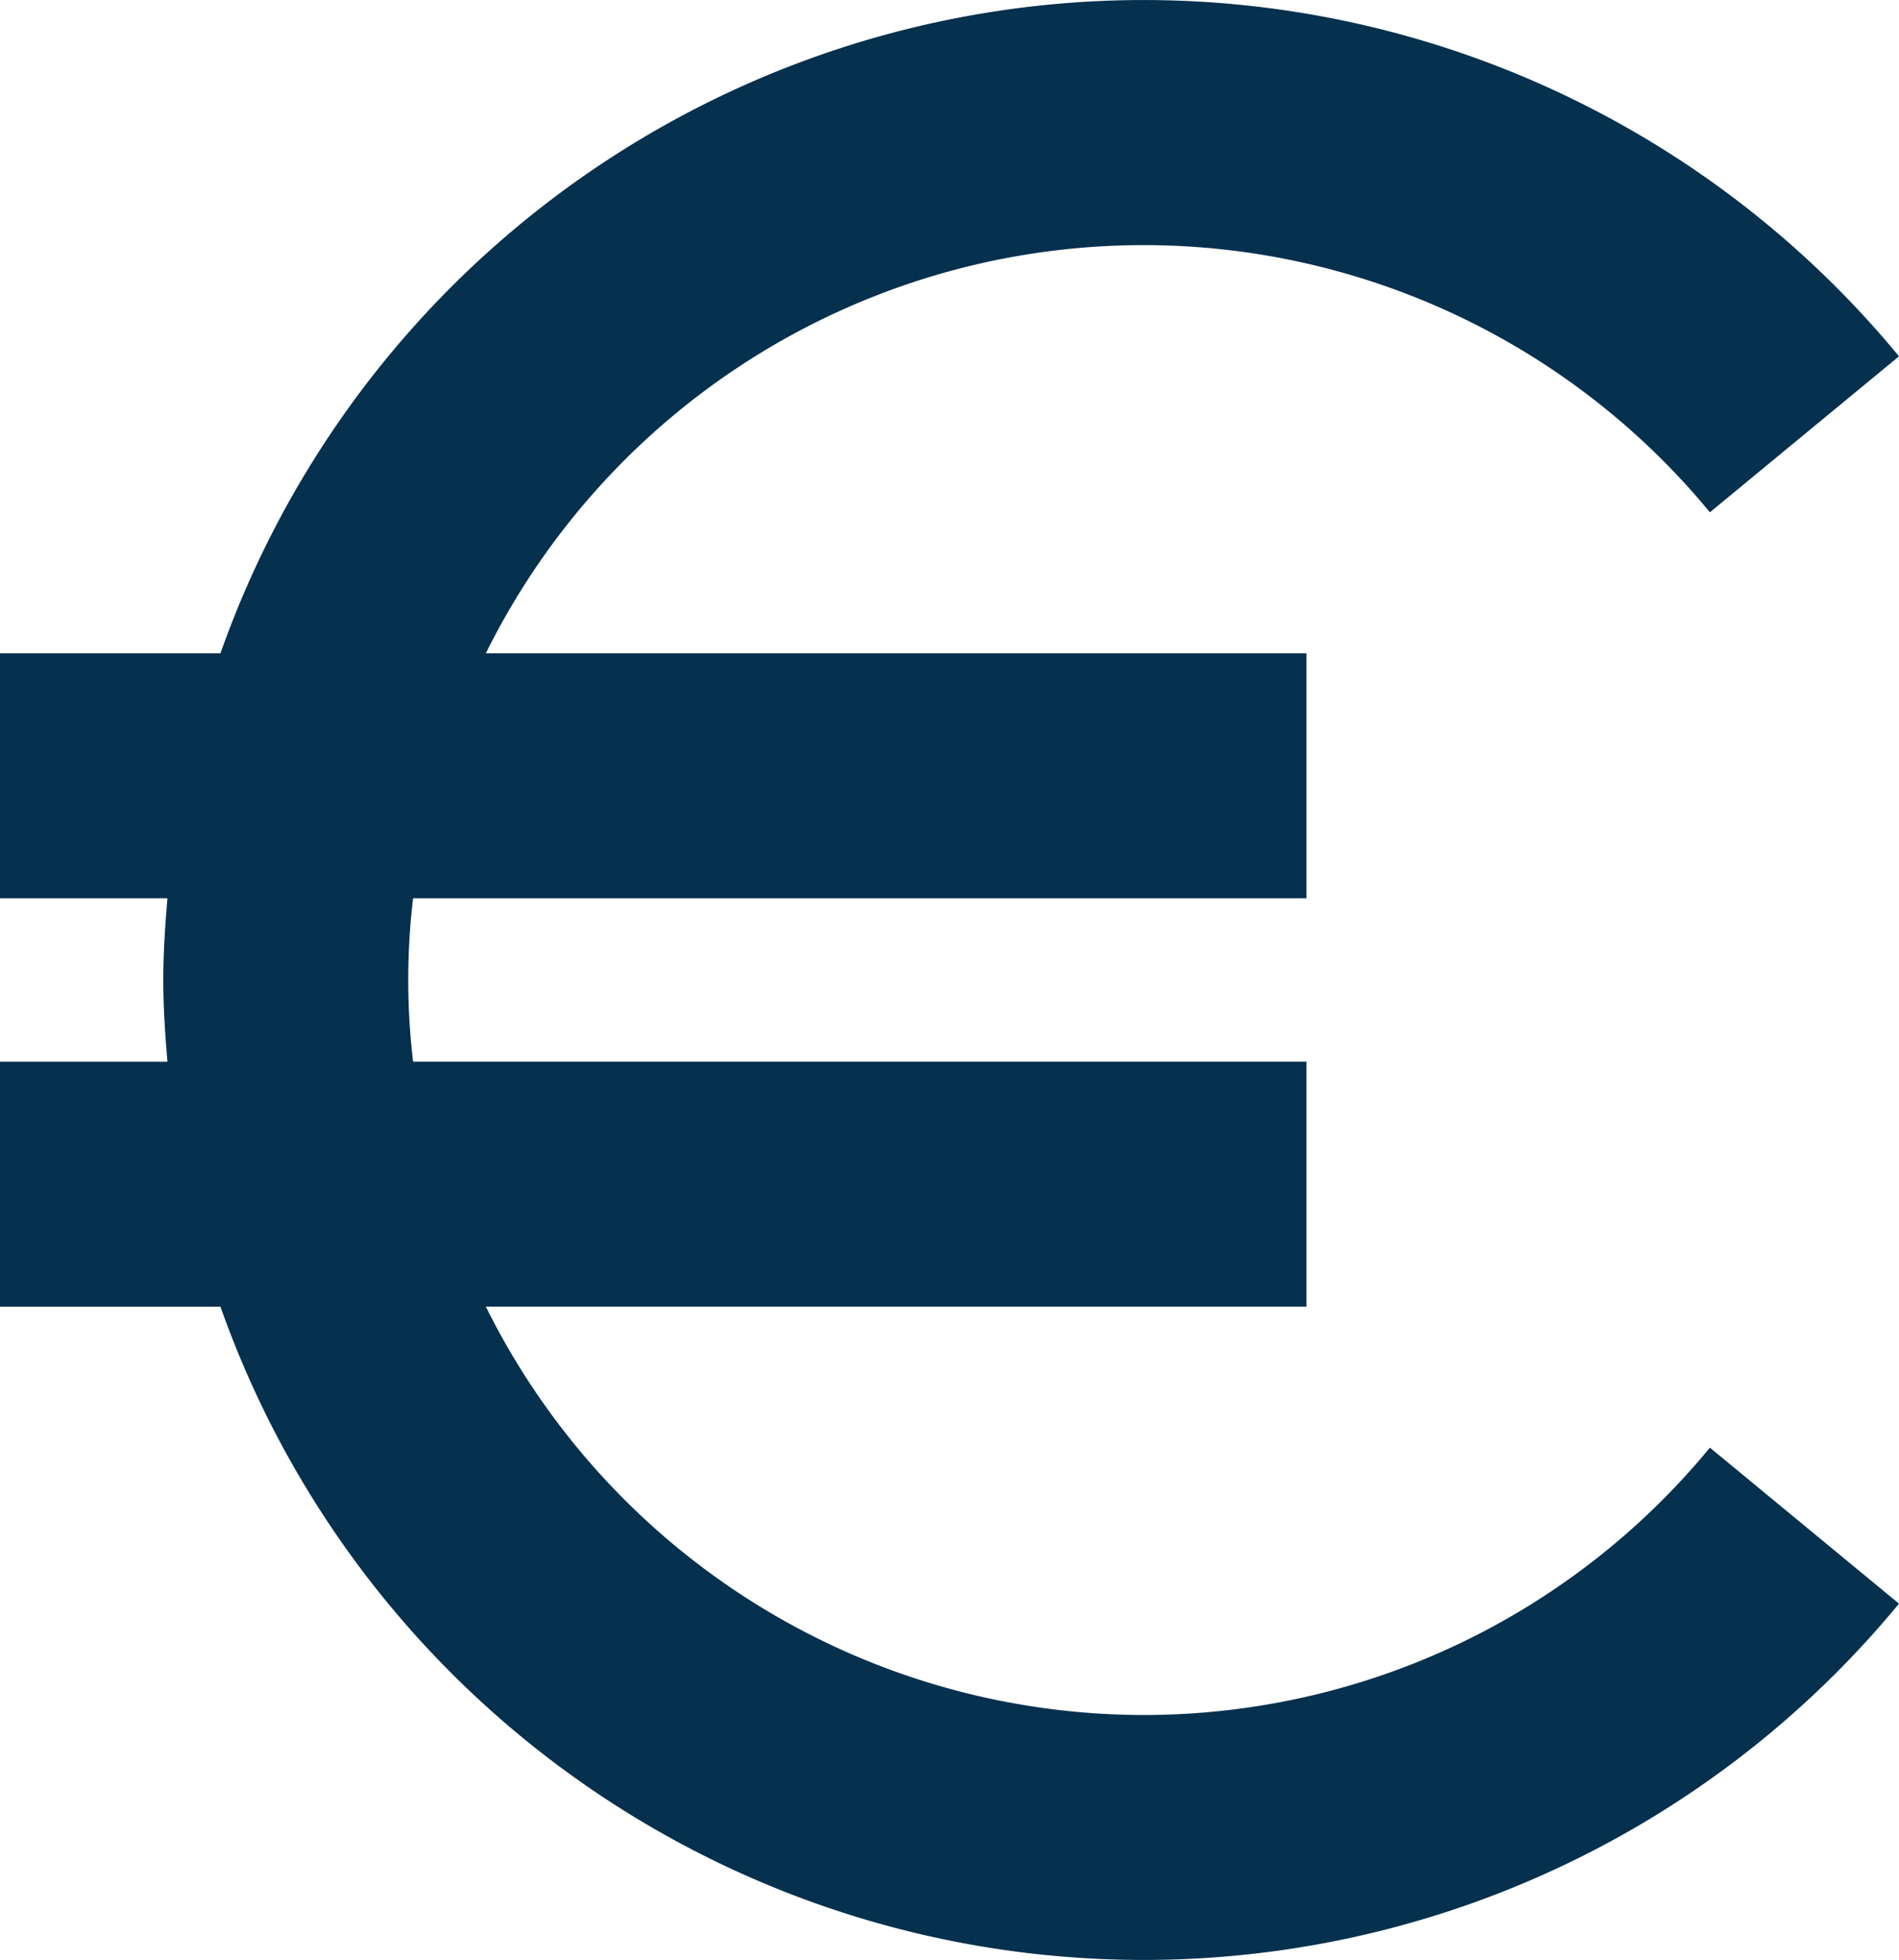 <?xml version="1.0" encoding="UTF-8"?> <svg xmlns="http://www.w3.org/2000/svg" width="38.76" height="40" viewBox="0 0 38.76 40"><path id="euro_1_" data-name="euro (1)" d="M23.333,35A15,15,0,0,1,9.916,26.666H26.666v-5H8.431a14.166,14.166,0,0,1,0-3.333H26.666v-5H9.916A14.981,14.981,0,0,1,34.9,10.455L38.76,7.272A19.981,19.981,0,0,0,4.5,13.333H0v5H3.418c-.047.552-.085,1.1-.085,1.667s.038,1.115.085,1.667H0v5H4.5A19.981,19.981,0,0,0,38.76,32.728L34.9,29.544A14.96,14.96,0,0,1,23.333,35Z" transform="translate(0 0)" fill="#05304e"></path></svg> 